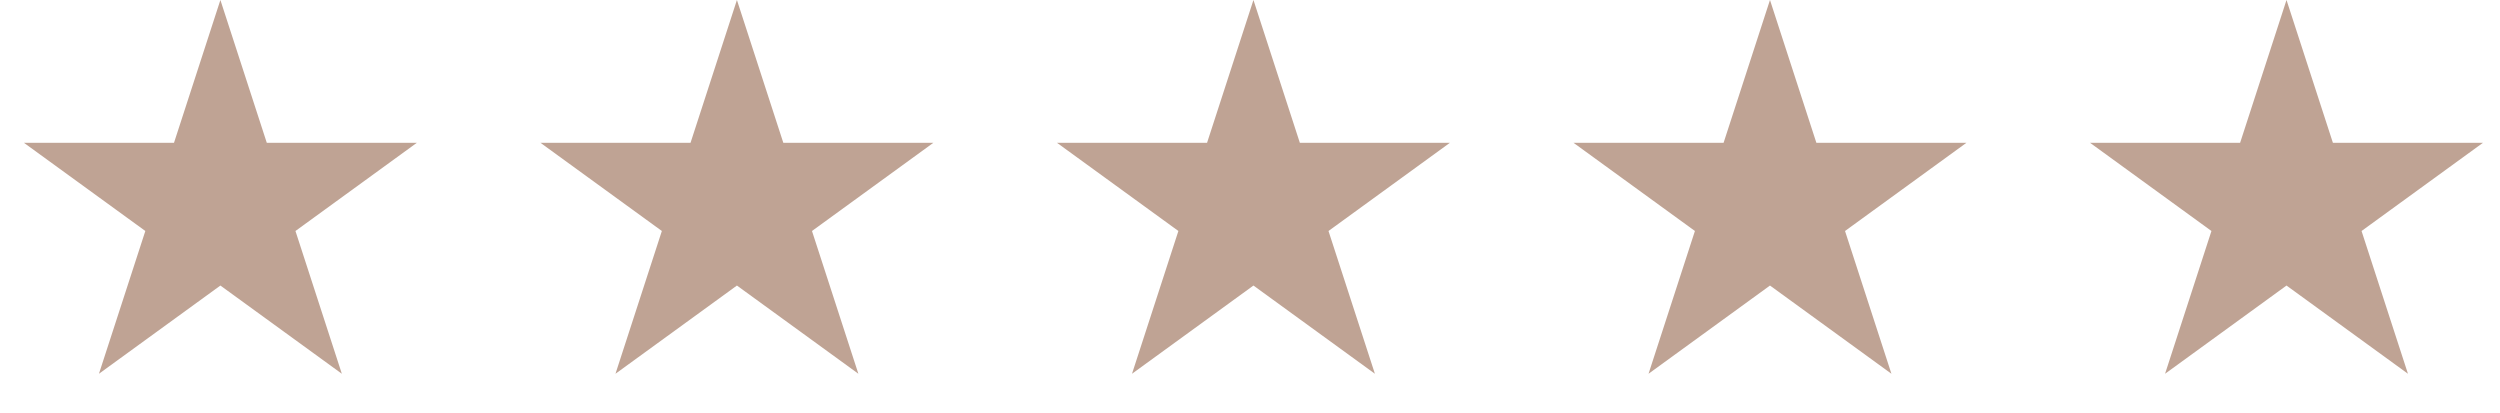 <svg width="121" height="20" viewBox="0 0 121 20" fill="none" xmlns="http://www.w3.org/2000/svg">
<path d="M10.667 0L12.912 6.91H20.177L14.3 11.18L16.545 18.09L10.667 13.82L4.789 18.09L7.034 11.18L1.156 6.91H8.422L10.667 0Z" fill="#BFA394"/>
<path d="M35.667 0L37.912 6.91H45.177L39.3 11.18L41.545 18.09L35.667 13.82L29.789 18.09L32.034 11.18L26.156 6.91H33.422L35.667 0Z" fill="#BFA394"/>
<path d="M60.667 0L62.912 6.91H70.177L64.299 11.18L66.545 18.09L60.667 13.82L54.789 18.09L57.034 11.18L51.156 6.91H58.422L60.667 0Z" fill="#BFA394"/>
<path d="M85.667 0L87.912 6.91H95.177L89.299 11.18L91.545 18.09L85.667 13.82L79.789 18.09L82.034 11.18L76.156 6.91H83.422L85.667 0Z" fill="#BFA394"/>
<path d="M110.667 0L112.912 6.91H120.177L114.299 11.18L116.545 18.09L110.667 13.82L104.789 18.09L107.034 11.18L101.156 6.91H108.422L110.667 0Z" fill="#BFA394"/>
</svg>
